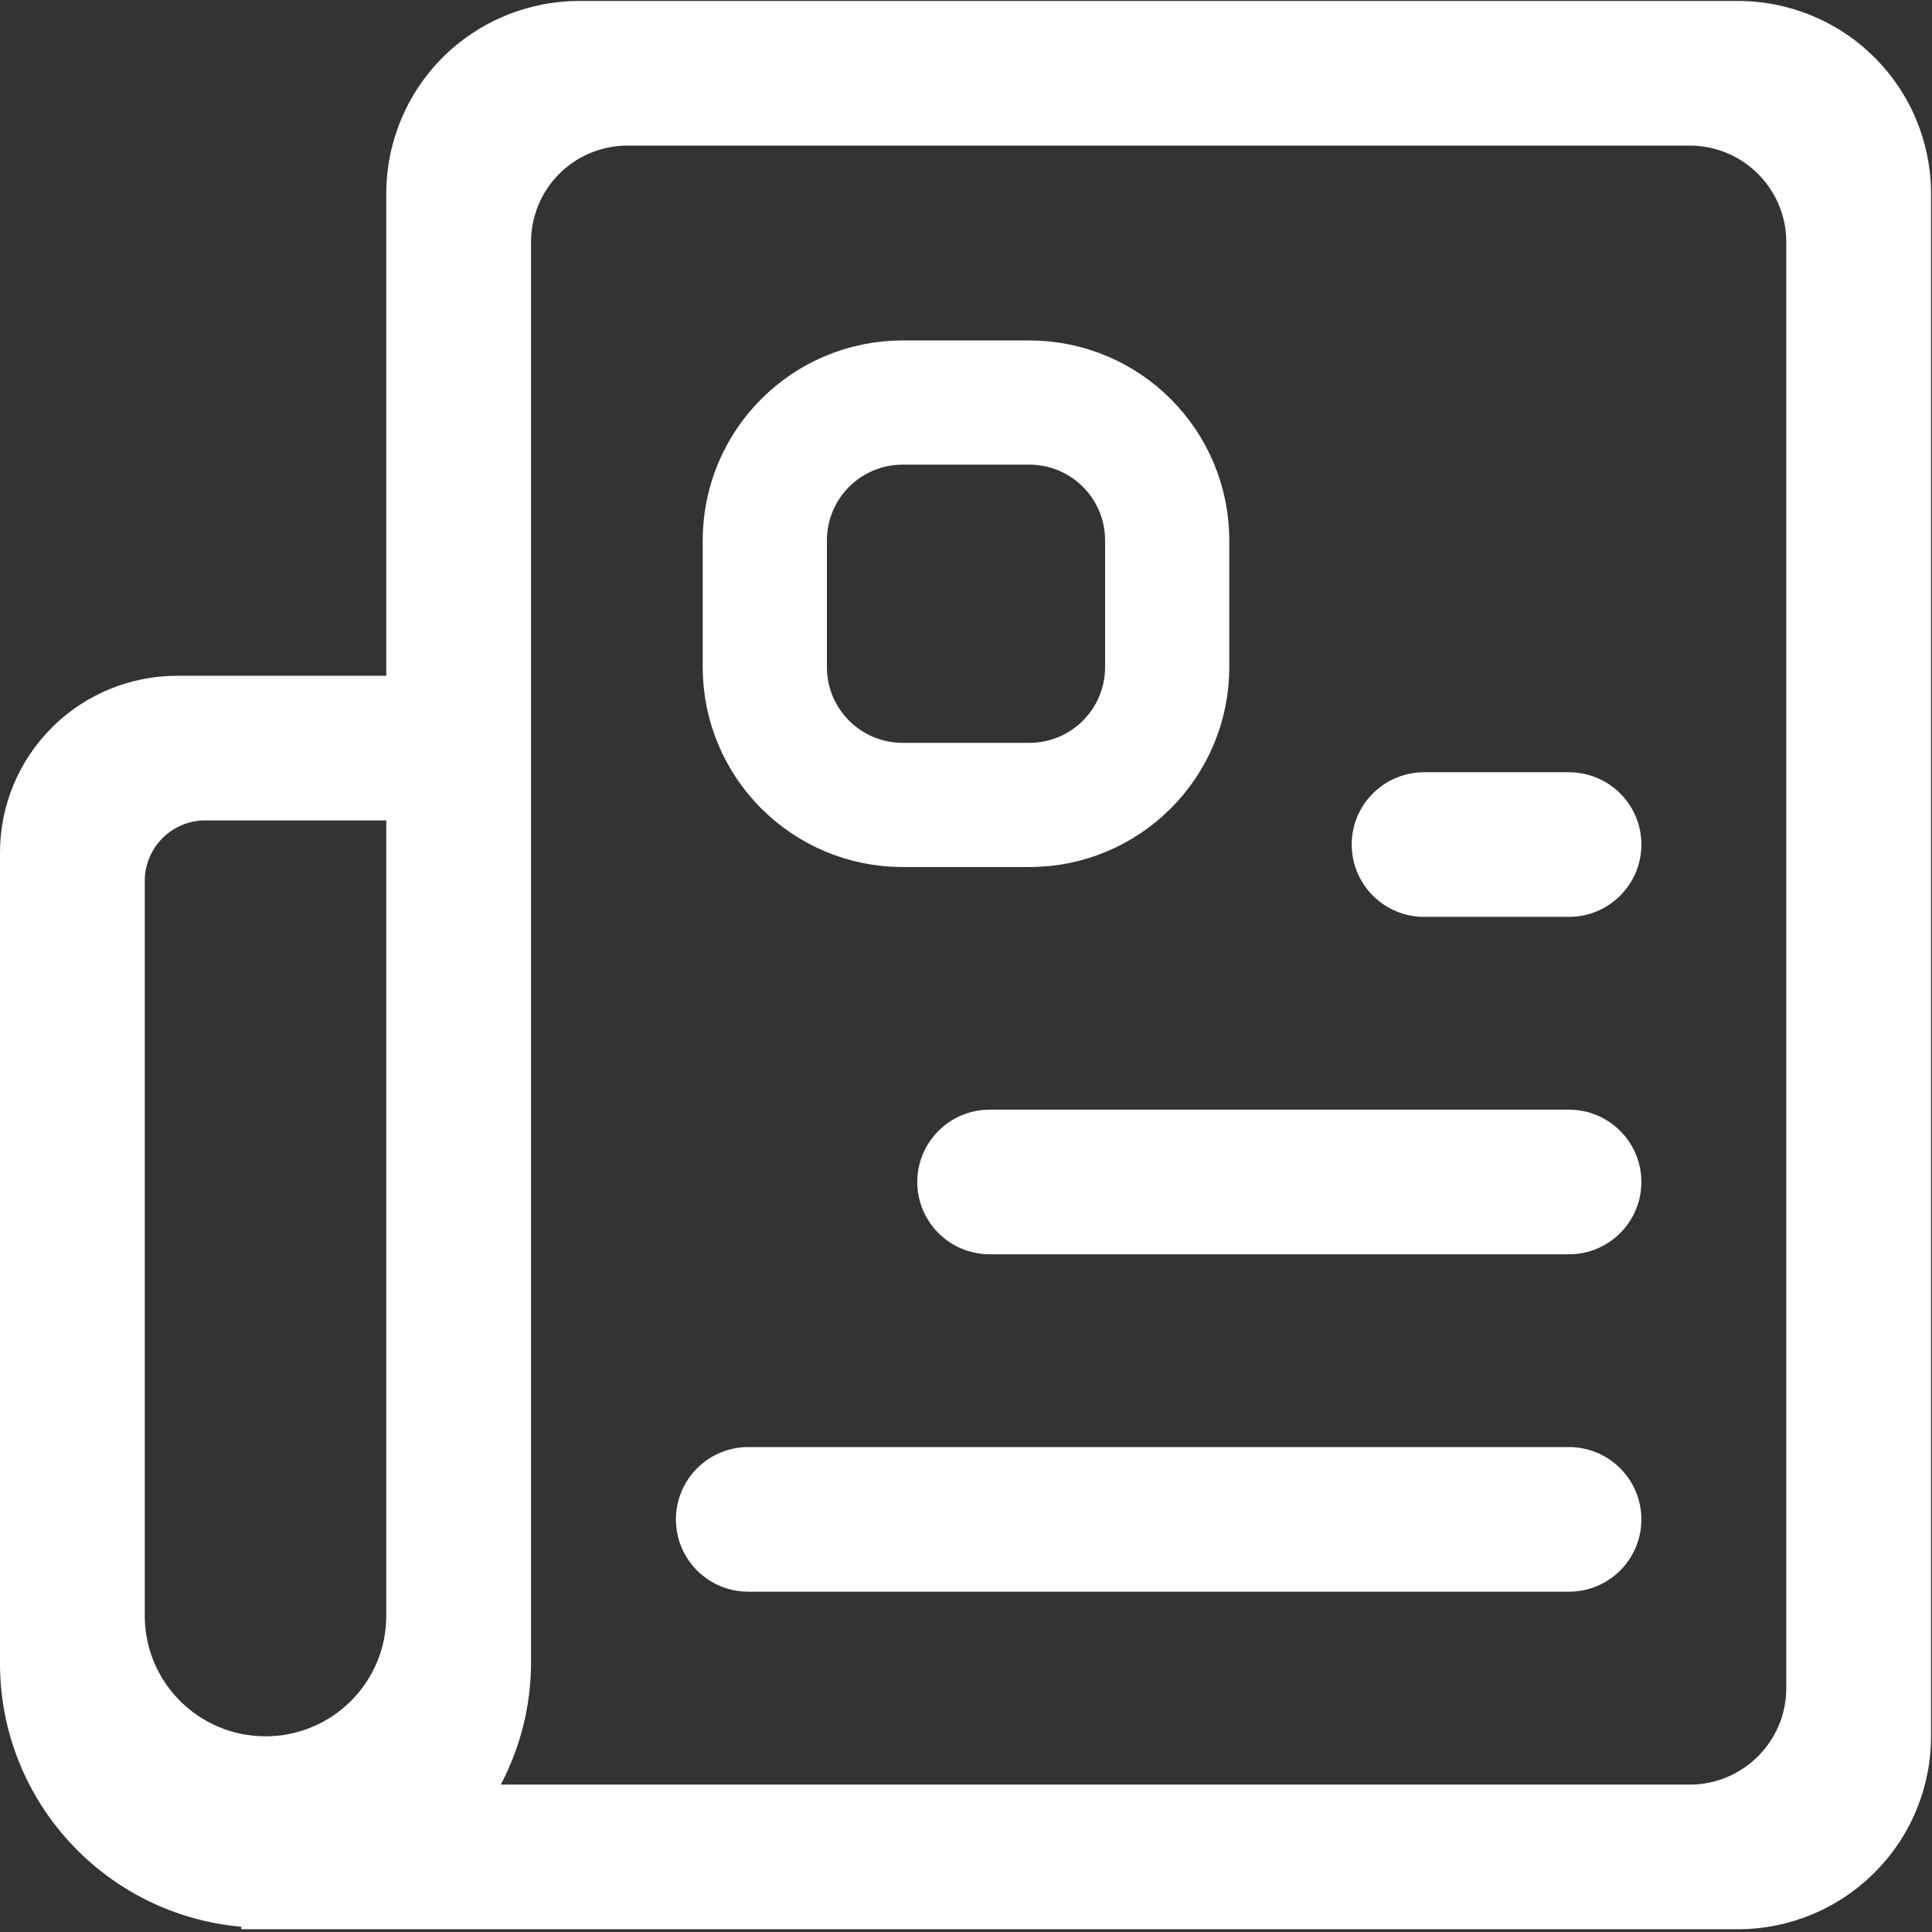 <?xml version="1.0" encoding="UTF-8"?>
<svg width="14px" height="14px" viewBox="0 0 14 14" version="1.1" xmlns="http://www.w3.org/2000/svg" xmlns:xlink="http://www.w3.org/1999/xlink">
    <rect x="0" y="0" width="14" height="14" fill="#333333" stroke="none"/>
    <!-- Generator: Sketch 55.2 (78181) - https://sketchapp.com -->
    <title>yiyuanzixun</title>
    <desc>Created with Sketch.</desc>
    <g id="页面1" stroke="none" stroke-width="1" fill="none" fill-rule="evenodd">
        <g id="通用-无搜索框" transform="translate(-40, -10)">
            <g id="yiyuanzixun" transform="translate(40, 10)">
                <path d="M12.594,13.98 L1.749,13.98 L1.749,13.962 C0.761,13.875 0.002,13.049 0,12.058 L0,6.178 C0,5.838 0.135,5.513 0.376,5.272 C0.616,5.032 0.943,4.897 1.283,4.897 L2.799,4.897 L2.799,1.404 C2.799,1.033 2.946,0.678 3.208,0.416 C3.471,0.154 3.827,0.007 4.198,0.007 L12.594,0.007 C12.965,0.007 13.321,0.154 13.583,0.416 C13.846,0.678 13.993,1.033 13.993,1.404 L13.993,12.582 C13.993,12.953 13.846,13.308 13.583,13.57 C13.321,13.832 12.965,13.98 12.594,13.98 Z M2.799,5.945 L1.487,5.945 C1.371,5.945 1.26,5.991 1.178,6.073 C1.096,6.155 1.049,6.266 1.049,6.382 L1.049,11.709 C1.049,12.191 1.441,12.582 1.924,12.582 C2.407,12.582 2.799,12.191 2.799,11.709 L2.799,5.945 Z M12.944,1.753 C12.944,1.368 12.63,1.055 12.244,1.055 L4.548,1.055 C4.362,1.055 4.184,1.128 4.053,1.259 C3.922,1.39 3.848,1.568 3.848,1.753 L3.848,12.058 C3.846,12.363 3.771,12.662 3.629,12.932 L12.244,12.932 C12.63,12.932 12.944,12.619 12.944,12.233 L12.944,1.753 Z M11.369,11.534 L5.422,11.534 C5.133,11.534 4.898,11.3 4.898,11.01 C4.898,10.721 5.133,10.486 5.422,10.486 L11.369,10.486 C11.659,10.486 11.894,10.721 11.894,11.01 C11.894,11.3 11.659,11.534 11.369,11.534 Z M11.369,9.089 L7.172,9.089 C6.882,9.089 6.647,8.855 6.647,8.565 C6.647,8.276 6.882,8.041 7.172,8.041 L11.369,8.041 C11.659,8.041 11.894,8.276 11.894,8.565 C11.894,8.855 11.659,9.089 11.369,9.089 Z M11.369,6.644 L10.32,6.644 C10.03,6.644 9.795,6.409 9.795,6.12 C9.795,5.83 10.03,5.596 10.32,5.596 L11.369,5.596 C11.659,5.596 11.894,5.83 11.894,6.12 C11.894,6.409 11.659,6.644 11.369,6.644 Z" id="Fill-1" fill="#FFFFFF"></path>
                <path d="M6.542,2.917 L7.458,2.917 C8.011,2.917 8.458,3.364 8.458,3.917 L8.458,4.833 C8.458,5.386 8.011,5.833 7.458,5.833 L6.542,5.833 C5.989,5.833 5.542,5.386 5.542,4.833 L5.542,3.917 C5.542,3.364 5.989,2.917 6.542,2.917 Z" id="矩形" stroke="#FFFFFF" stroke-width="0.9"></path>
            </g>
        </g>
    </g>
</svg>